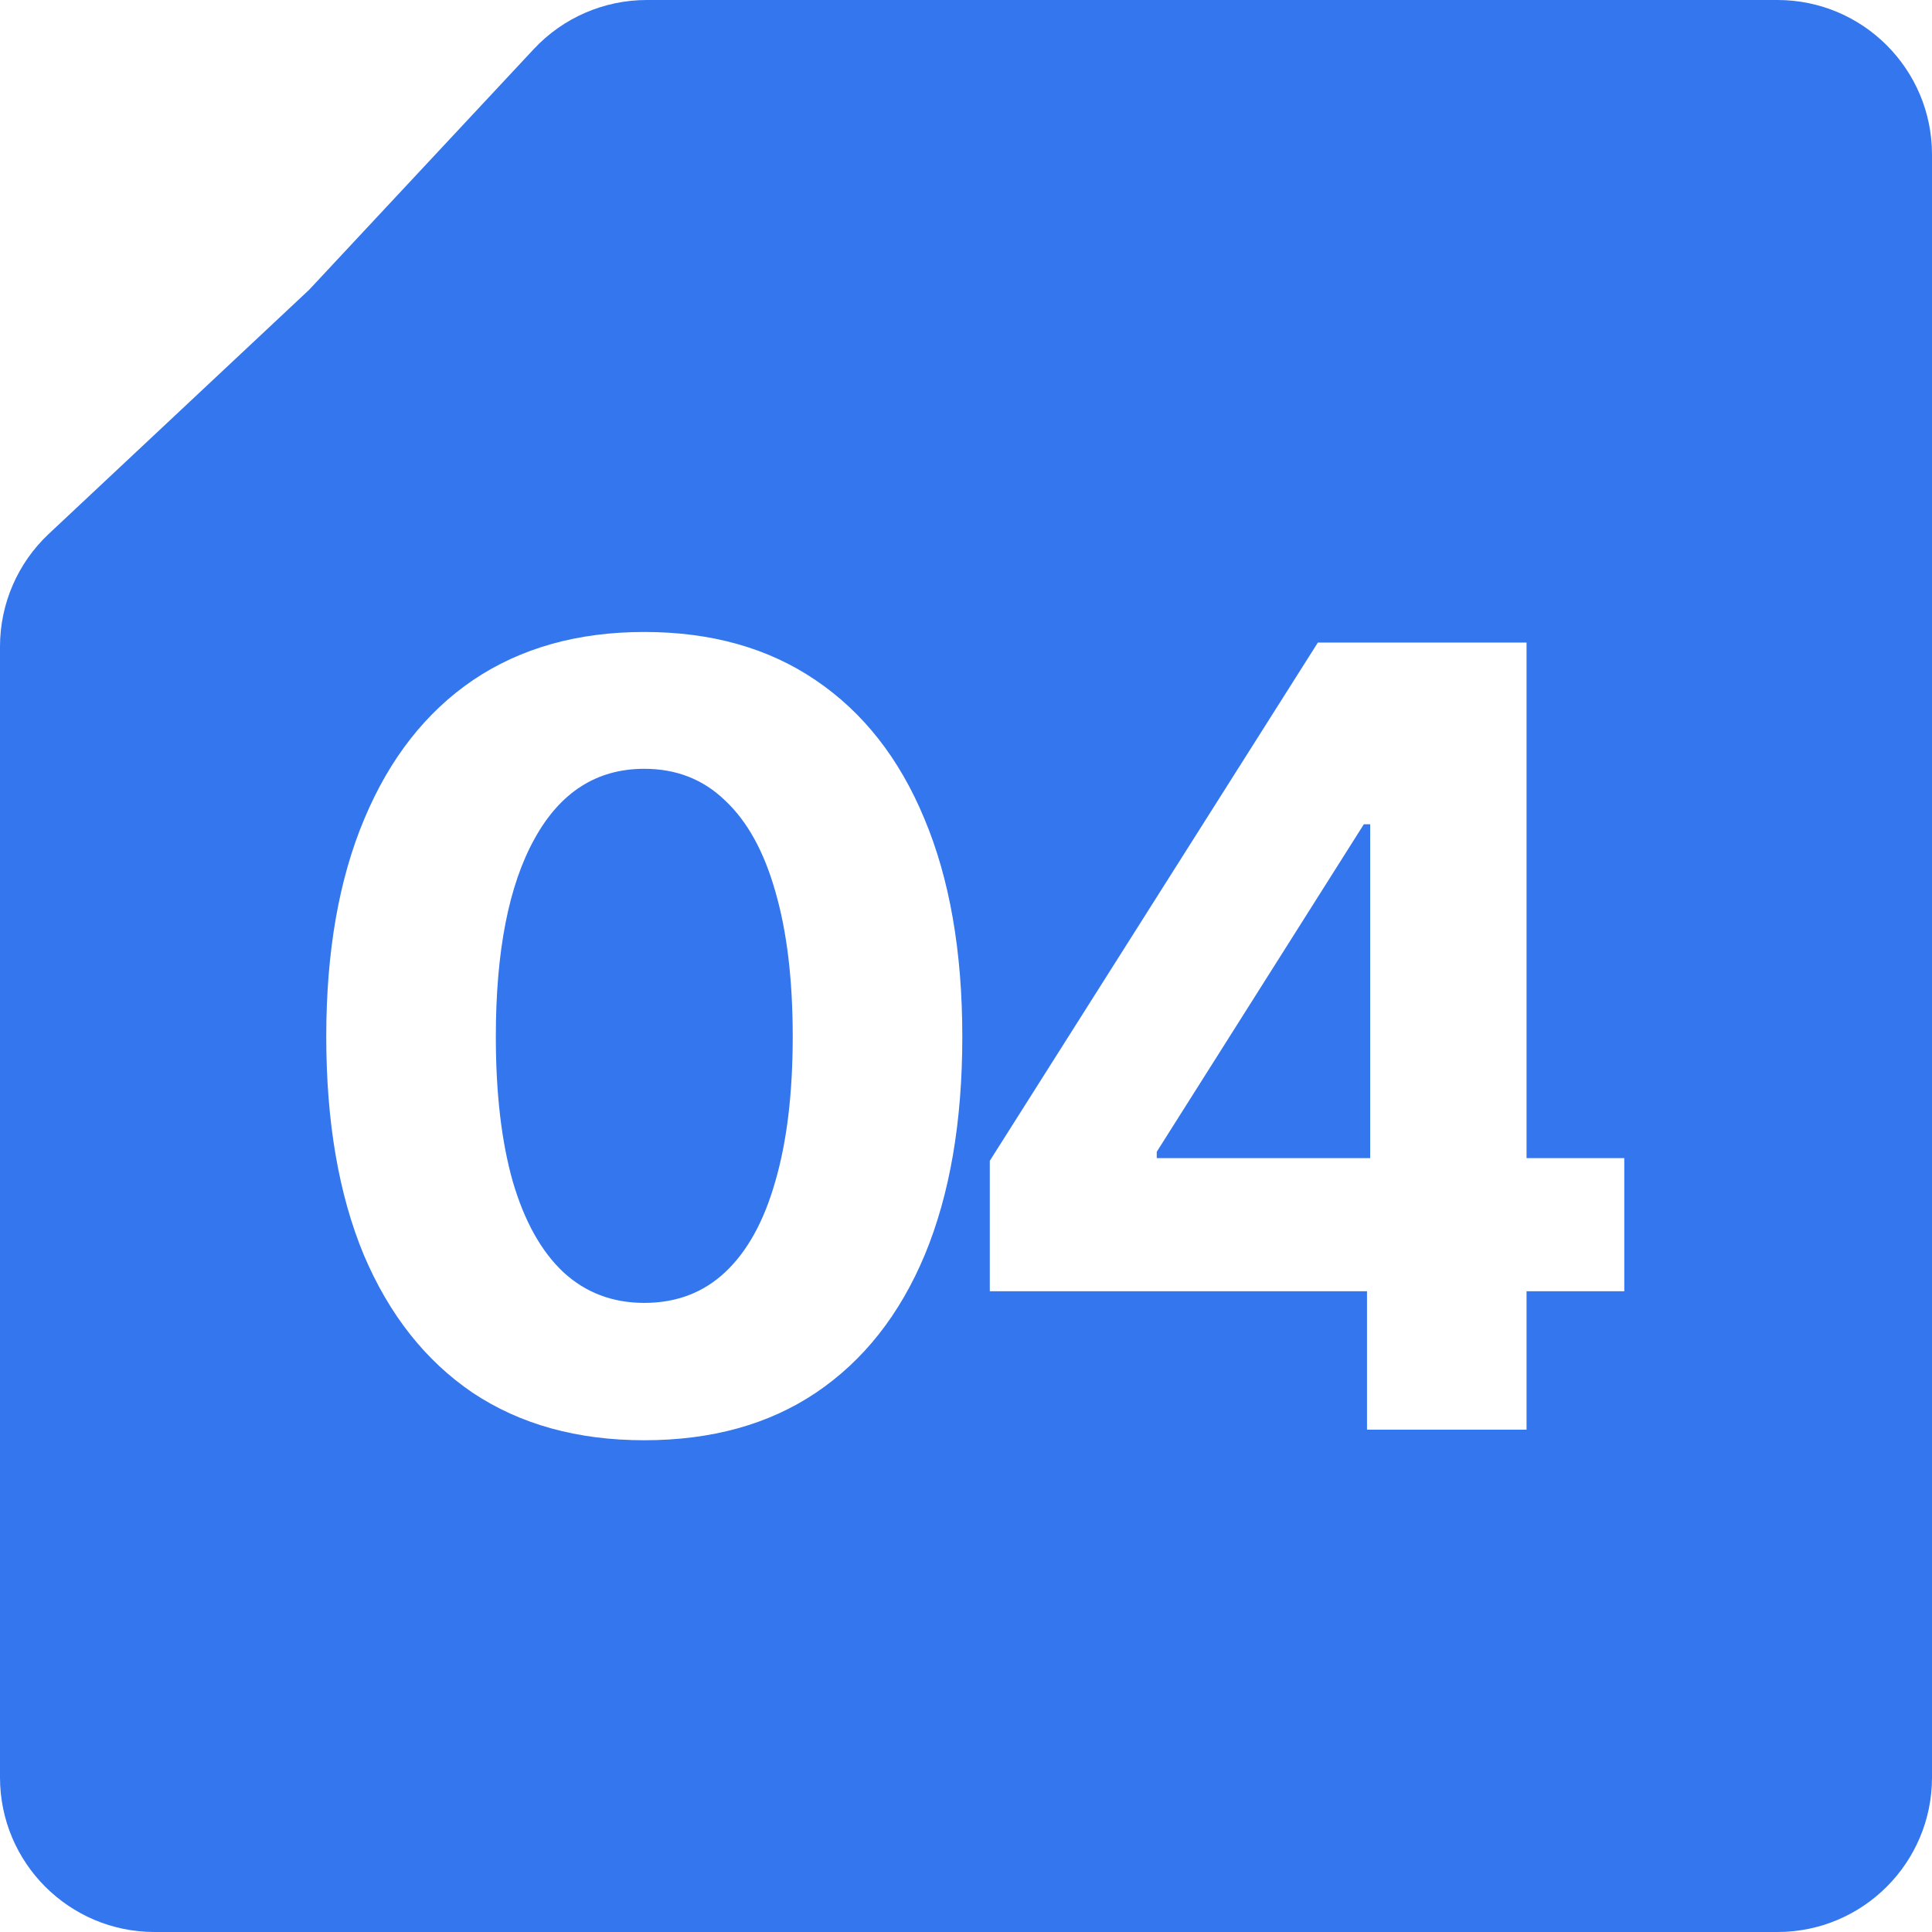 <svg width="100" height="100" viewBox="0 0 100 100" fill="none" xmlns="http://www.w3.org/2000/svg">
<path d="M92 0C96.418 0 100 3.582 100 8V92C100 96.418 96.418 100 92 100H8C3.582 100 2.41604e-08 96.418 0 92V33.466C1.05915e-05 31.255 0.915 29.142 2.528 27.63L16 15L27.628 2.541C29.141 0.92 31.259 0 33.477 0H92ZM33.348 32.711C29.902 32.711 26.949 33.54 24.488 35.199C22.046 36.858 20.168 39.255 18.855 42.391C17.543 45.508 16.887 49.263 16.887 53.656C16.887 58.068 17.534 61.832 18.828 64.949C20.141 68.048 22.018 70.427 24.461 72.086C26.922 73.727 29.884 74.547 33.348 74.547C36.829 74.547 39.792 73.727 42.234 72.086C44.695 70.427 46.573 68.048 47.867 64.949C49.161 61.832 49.809 58.068 49.809 53.656C49.809 49.245 49.152 45.48 47.84 42.363C46.546 39.246 44.668 36.858 42.207 35.199C39.764 33.54 36.811 32.711 33.348 32.711ZM68.213 33.258L51.232 60.082V66.836H70.756V74H79.014V66.836H84.072V59.945H79.014V33.258H68.213ZM33.348 39.793C35.007 39.793 36.401 40.34 37.531 41.434C38.68 42.509 39.546 44.077 40.129 46.137C40.73 48.197 41.031 50.703 41.031 53.656C41.031 56.591 40.73 59.089 40.129 61.148C39.546 63.208 38.68 64.776 37.531 65.852C36.401 66.909 35.007 67.438 33.348 67.438C31.707 67.438 30.312 66.909 29.164 65.852C28.016 64.776 27.141 63.208 26.539 61.148C25.956 59.089 25.664 56.591 25.664 53.656C25.664 49.245 26.329 45.836 27.66 43.43C28.991 41.005 30.887 39.793 33.348 39.793ZM70.92 59.945H59.873V59.617L70.592 42.664H70.92V59.945Z" fill="#3376EE"/>
</svg>
